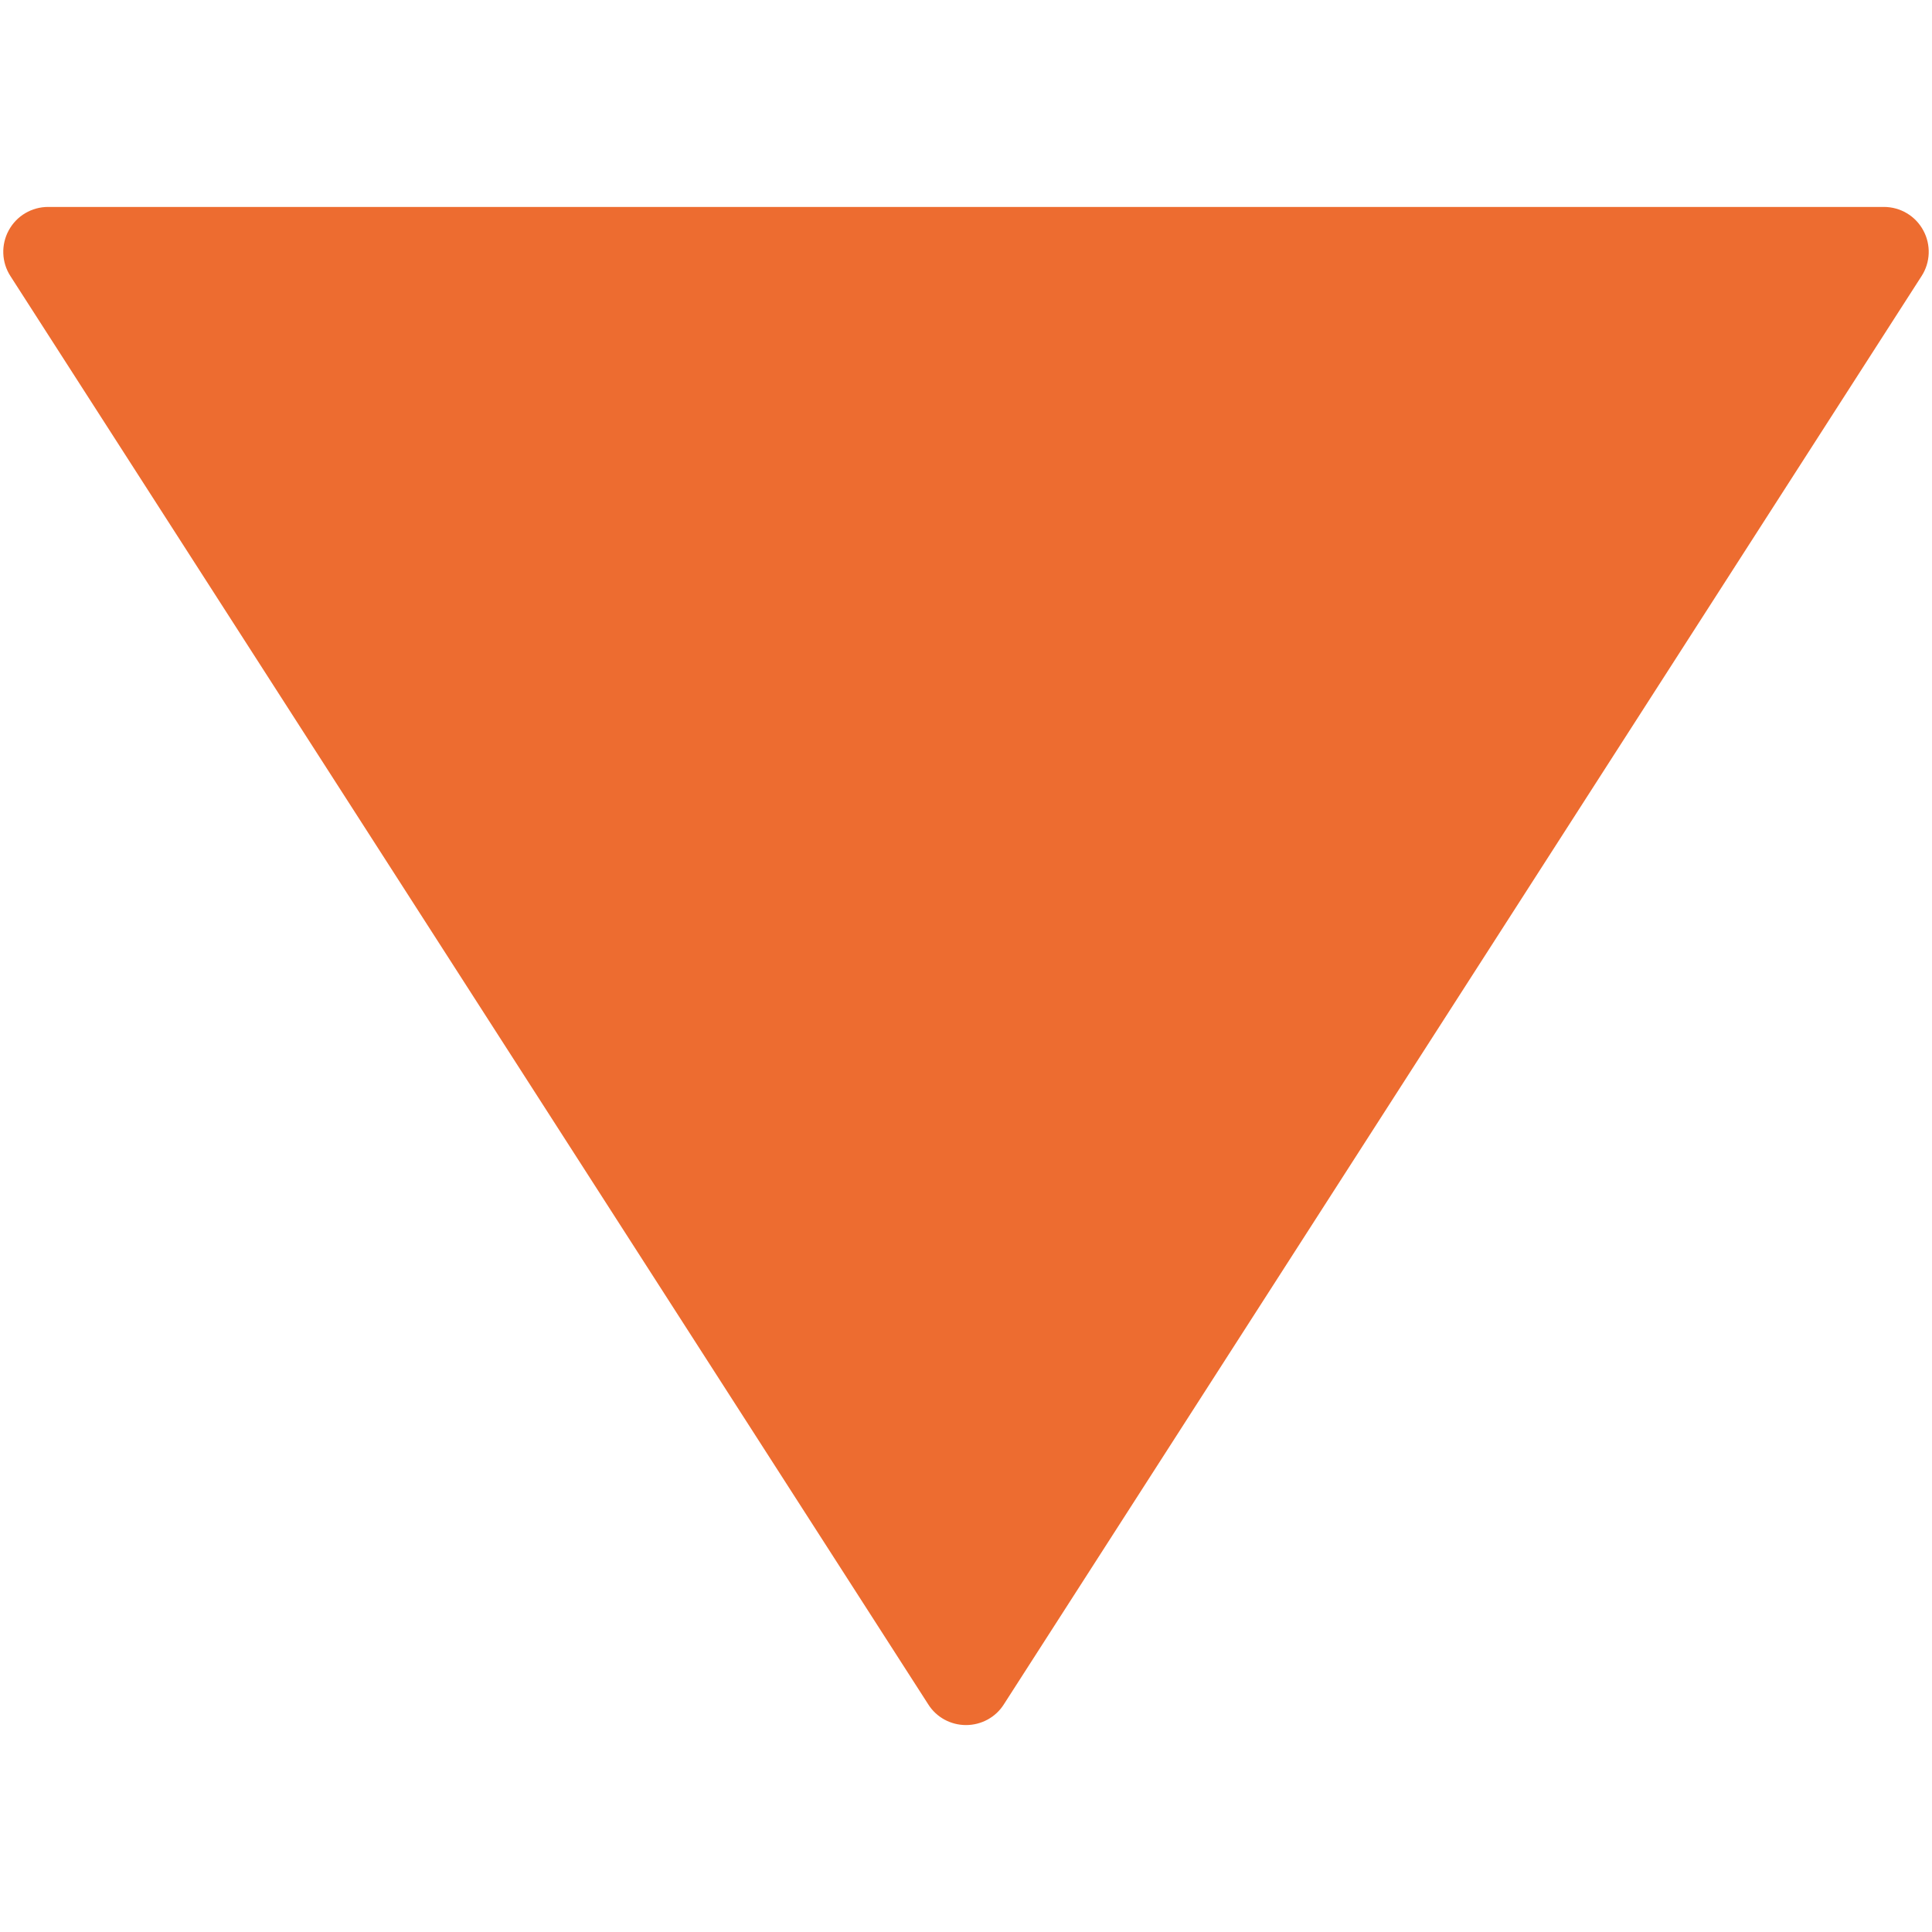 <?xml version="1.0" encoding="utf-8"?>
<!-- Generator: Adobe Illustrator 16.0.0, SVG Export Plug-In . SVG Version: 6.00 Build 0)  -->
<!DOCTYPE svg PUBLIC "-//W3C//DTD SVG 1.1//EN" "http://www.w3.org/Graphics/SVG/1.1/DTD/svg11.dtd">
<svg version="1.1" id="レイヤー_1" xmlns="http://www.w3.org/2000/svg" xmlns:xlink="http://www.w3.org/1999/xlink" x="0px"
	 y="0px" width="128px" height="128px" viewBox="0 0 128 128" enable-background="new 0 0 128 128" xml:space="preserve">
<path fill="#ED6C30" d="M64,114.29c-1.01,0-1.96-0.51-2.5-1.37L0.69,18.29c-0.59-0.91-0.63-2.08-0.11-3.03
	c0.52-0.96,1.52-1.55,2.61-1.55h121.62c1.09,0,2.09,0.59,2.61,1.55c0.52,0.95,0.48,2.12-0.11,3.03L66.5,112.93
	C65.96,113.78,65.01,114.29,64,114.29z"/>
</svg>
